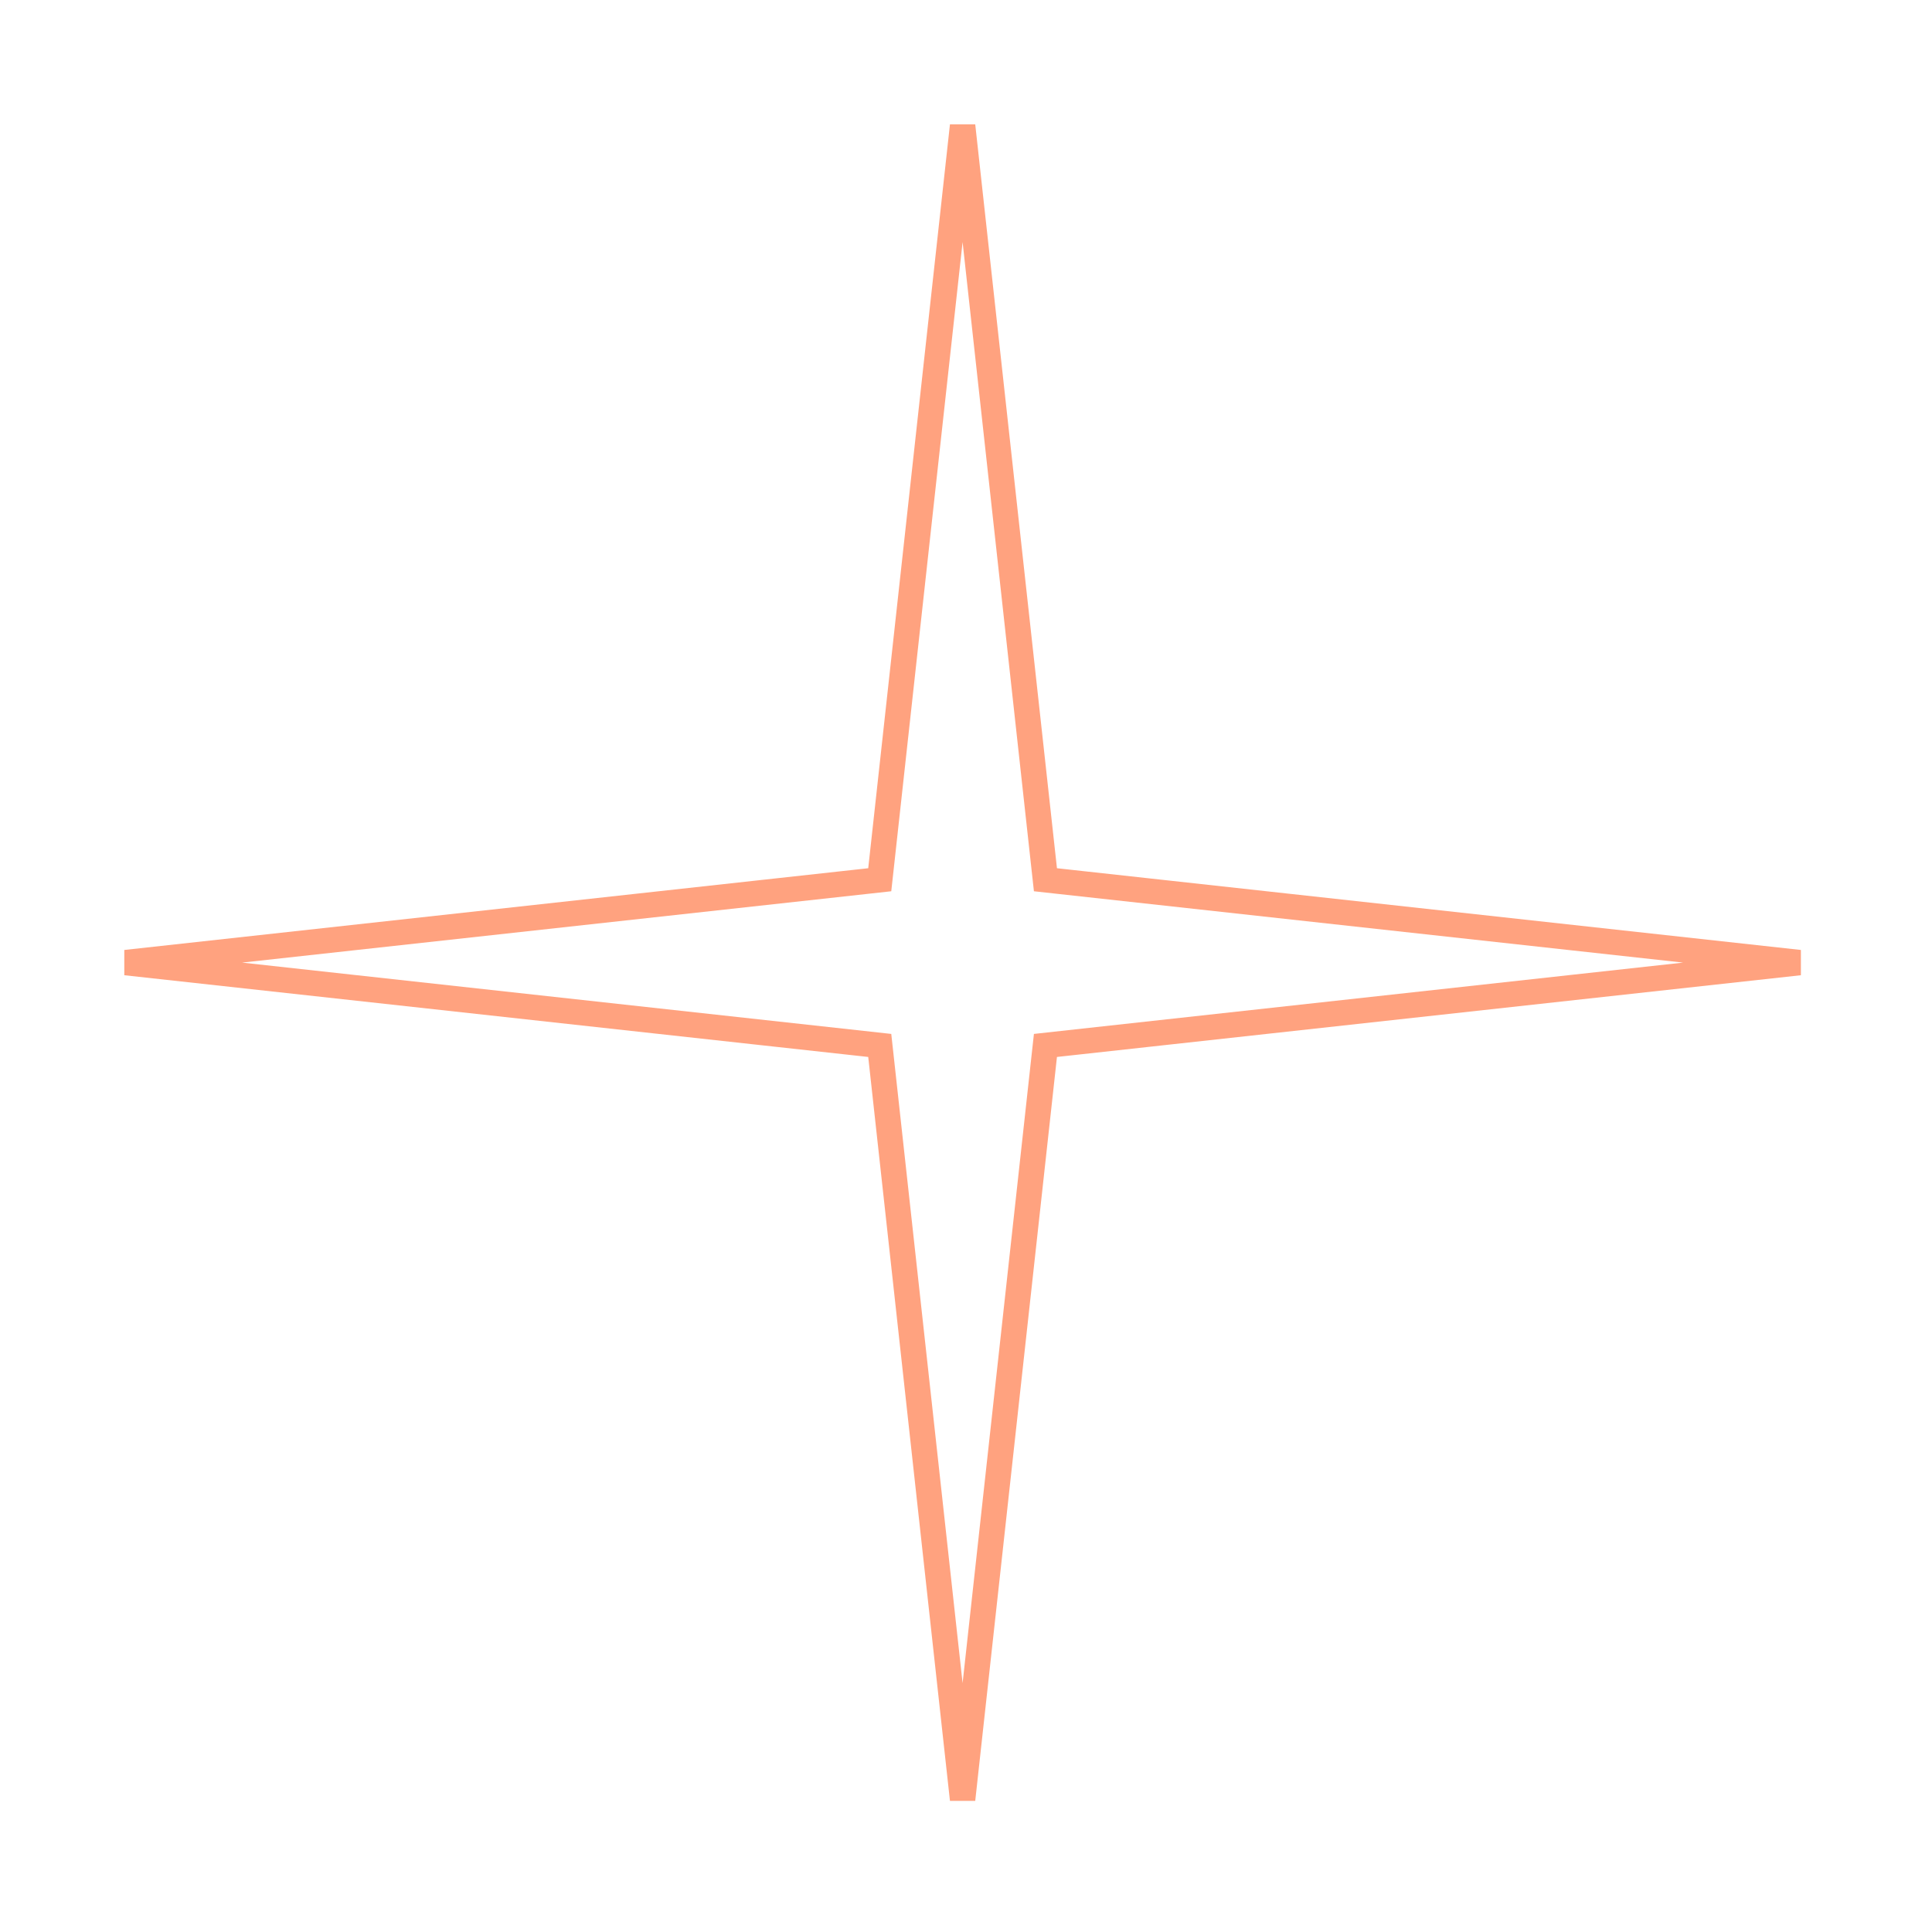 <?xml version="1.0" encoding="UTF-8"?> <svg xmlns="http://www.w3.org/2000/svg" width="76" height="76" viewBox="0 0 76 76" fill="none"> <path d="M41.081 34.208L41.125 34.607L41.524 34.651L70.788 37.866L41.524 41.081L41.125 41.125L41.081 41.524L37.866 70.788L34.651 41.524L34.607 41.125L34.209 41.081L4.944 37.866L34.209 34.651L34.607 34.607L34.651 34.208L37.866 4.944L41.081 34.208Z" stroke="#FF4600" stroke-opacity="0.5"></path> </svg> 